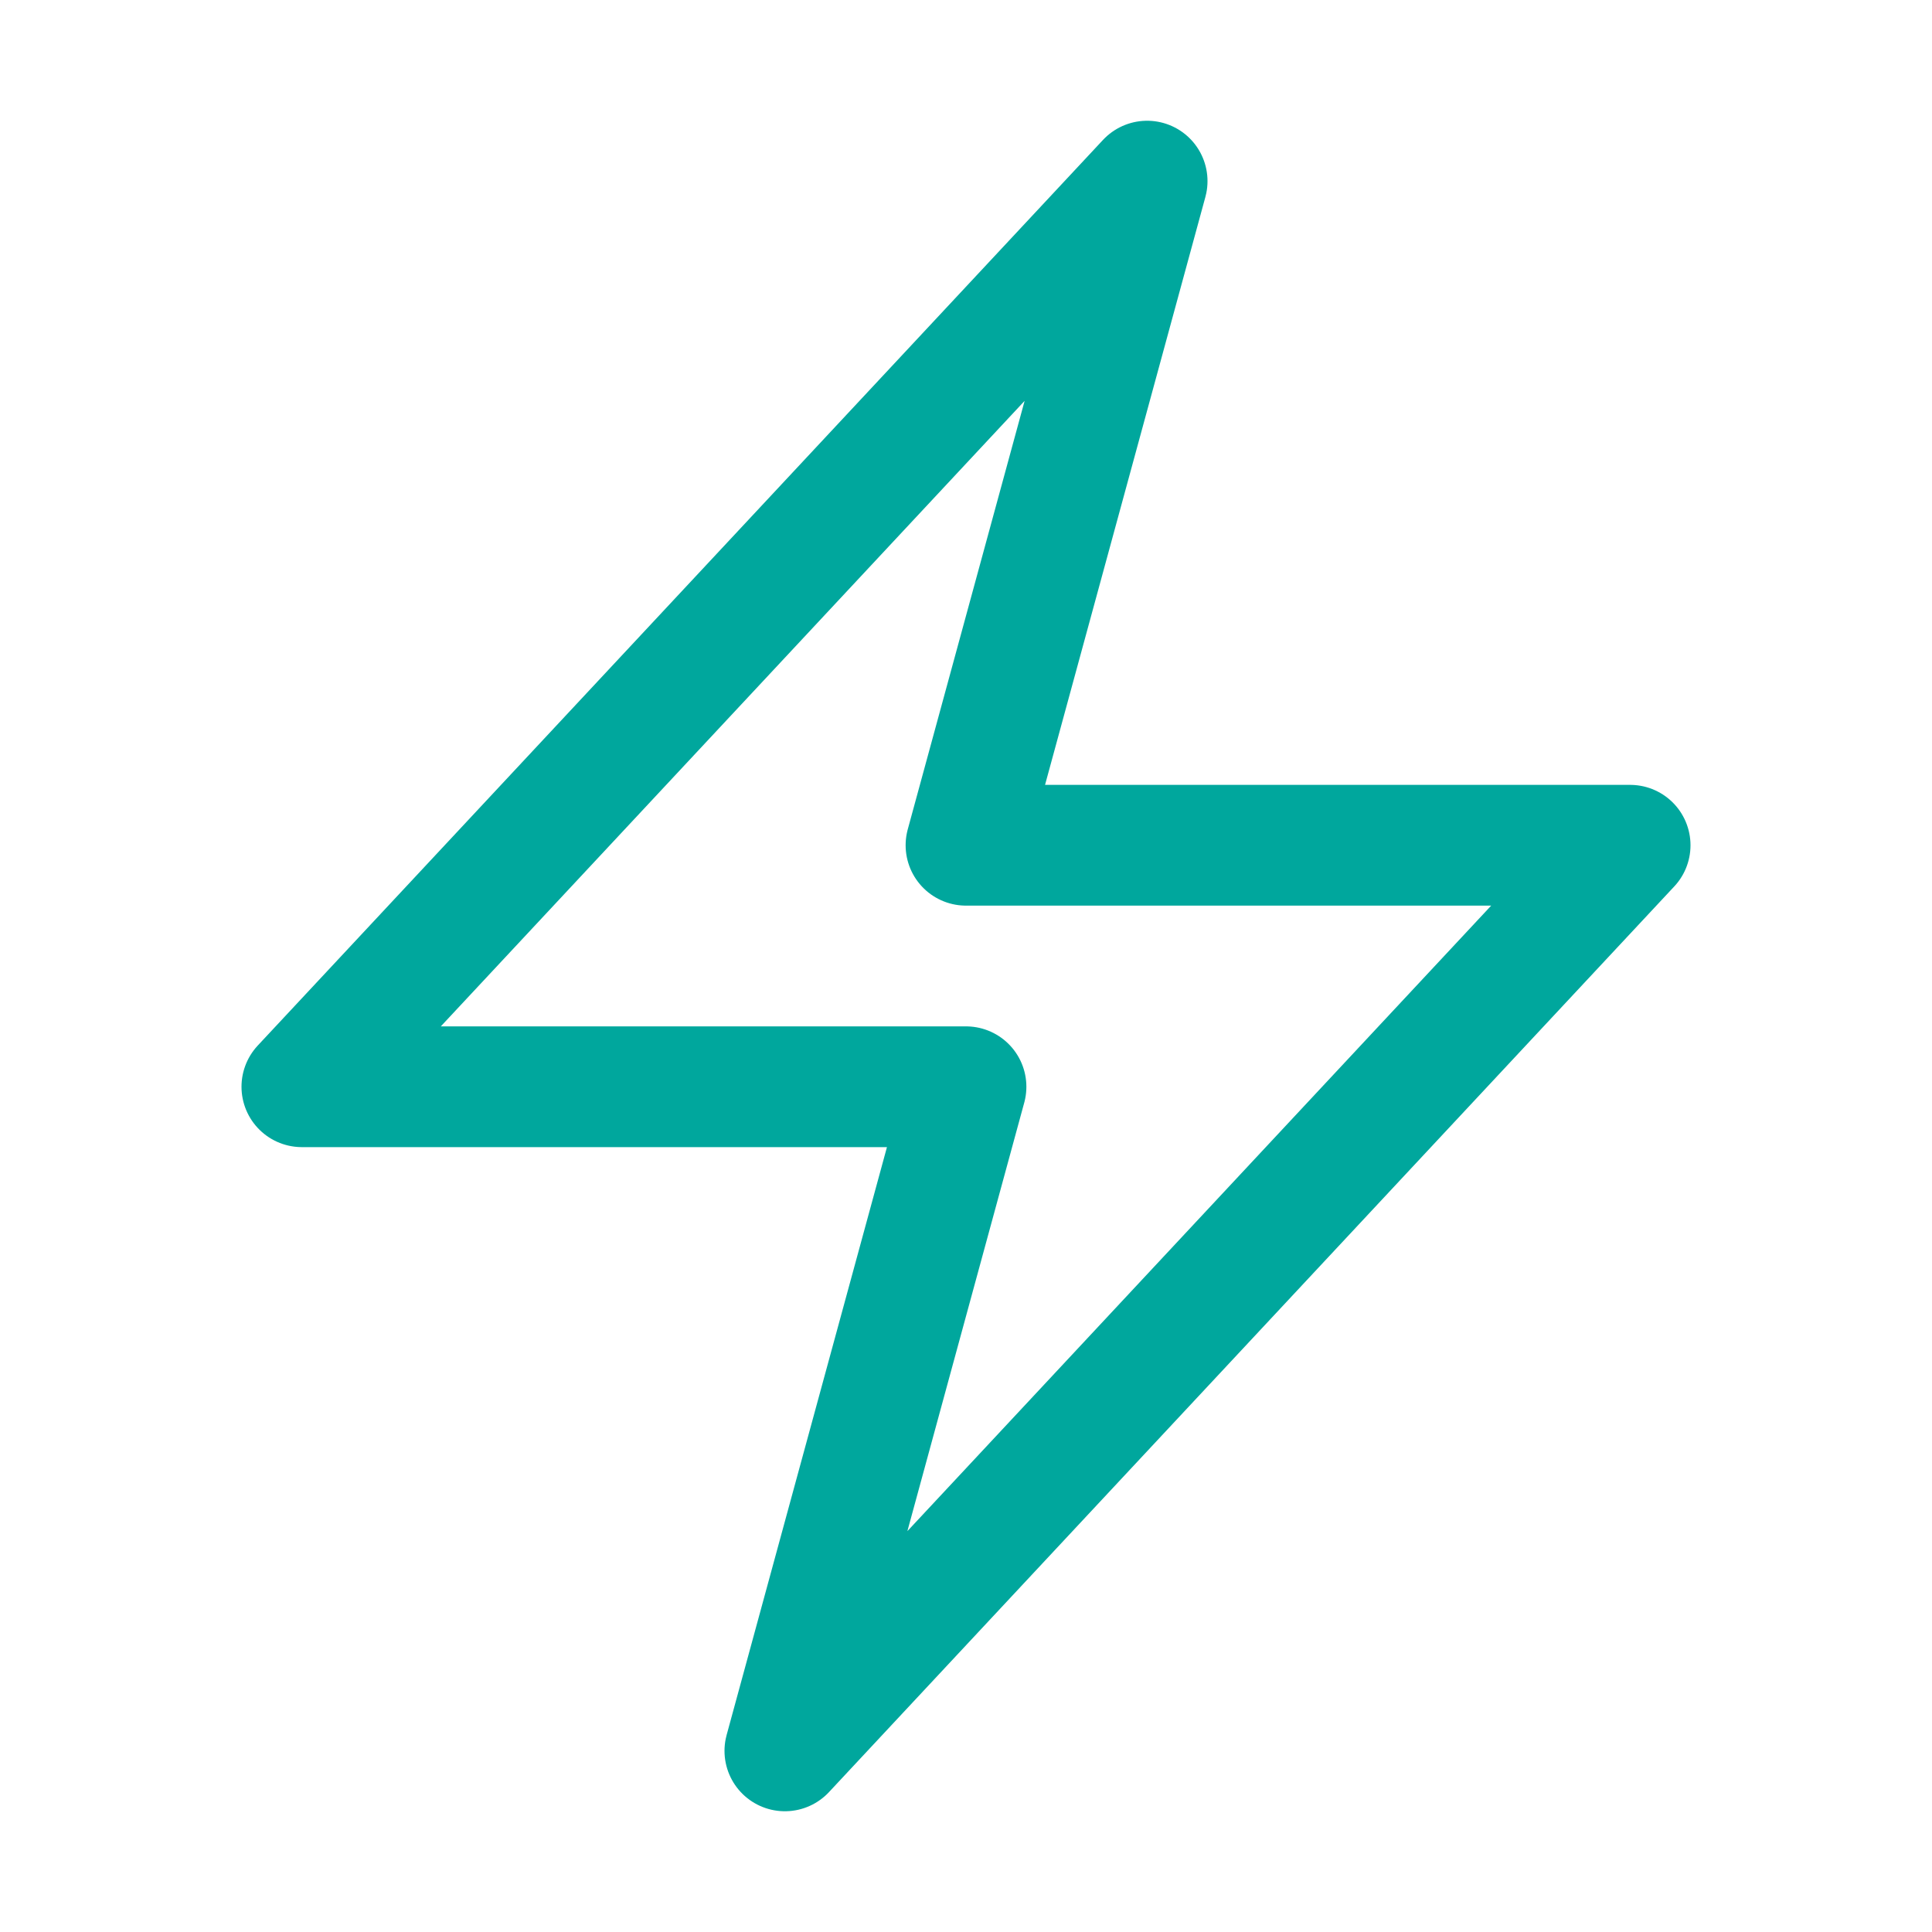<svg xmlns="http://www.w3.org/2000/svg" viewBox="0 0 40 40" fill="none">
  <path stroke="#00a79d" stroke-linecap="round" stroke-linejoin="round" stroke-width="2.5" d="M6.25 22.5l17.5-18.75L20 17.5h13.75l-17.5 18.75L20 22.5H6.25z"/>
</svg>